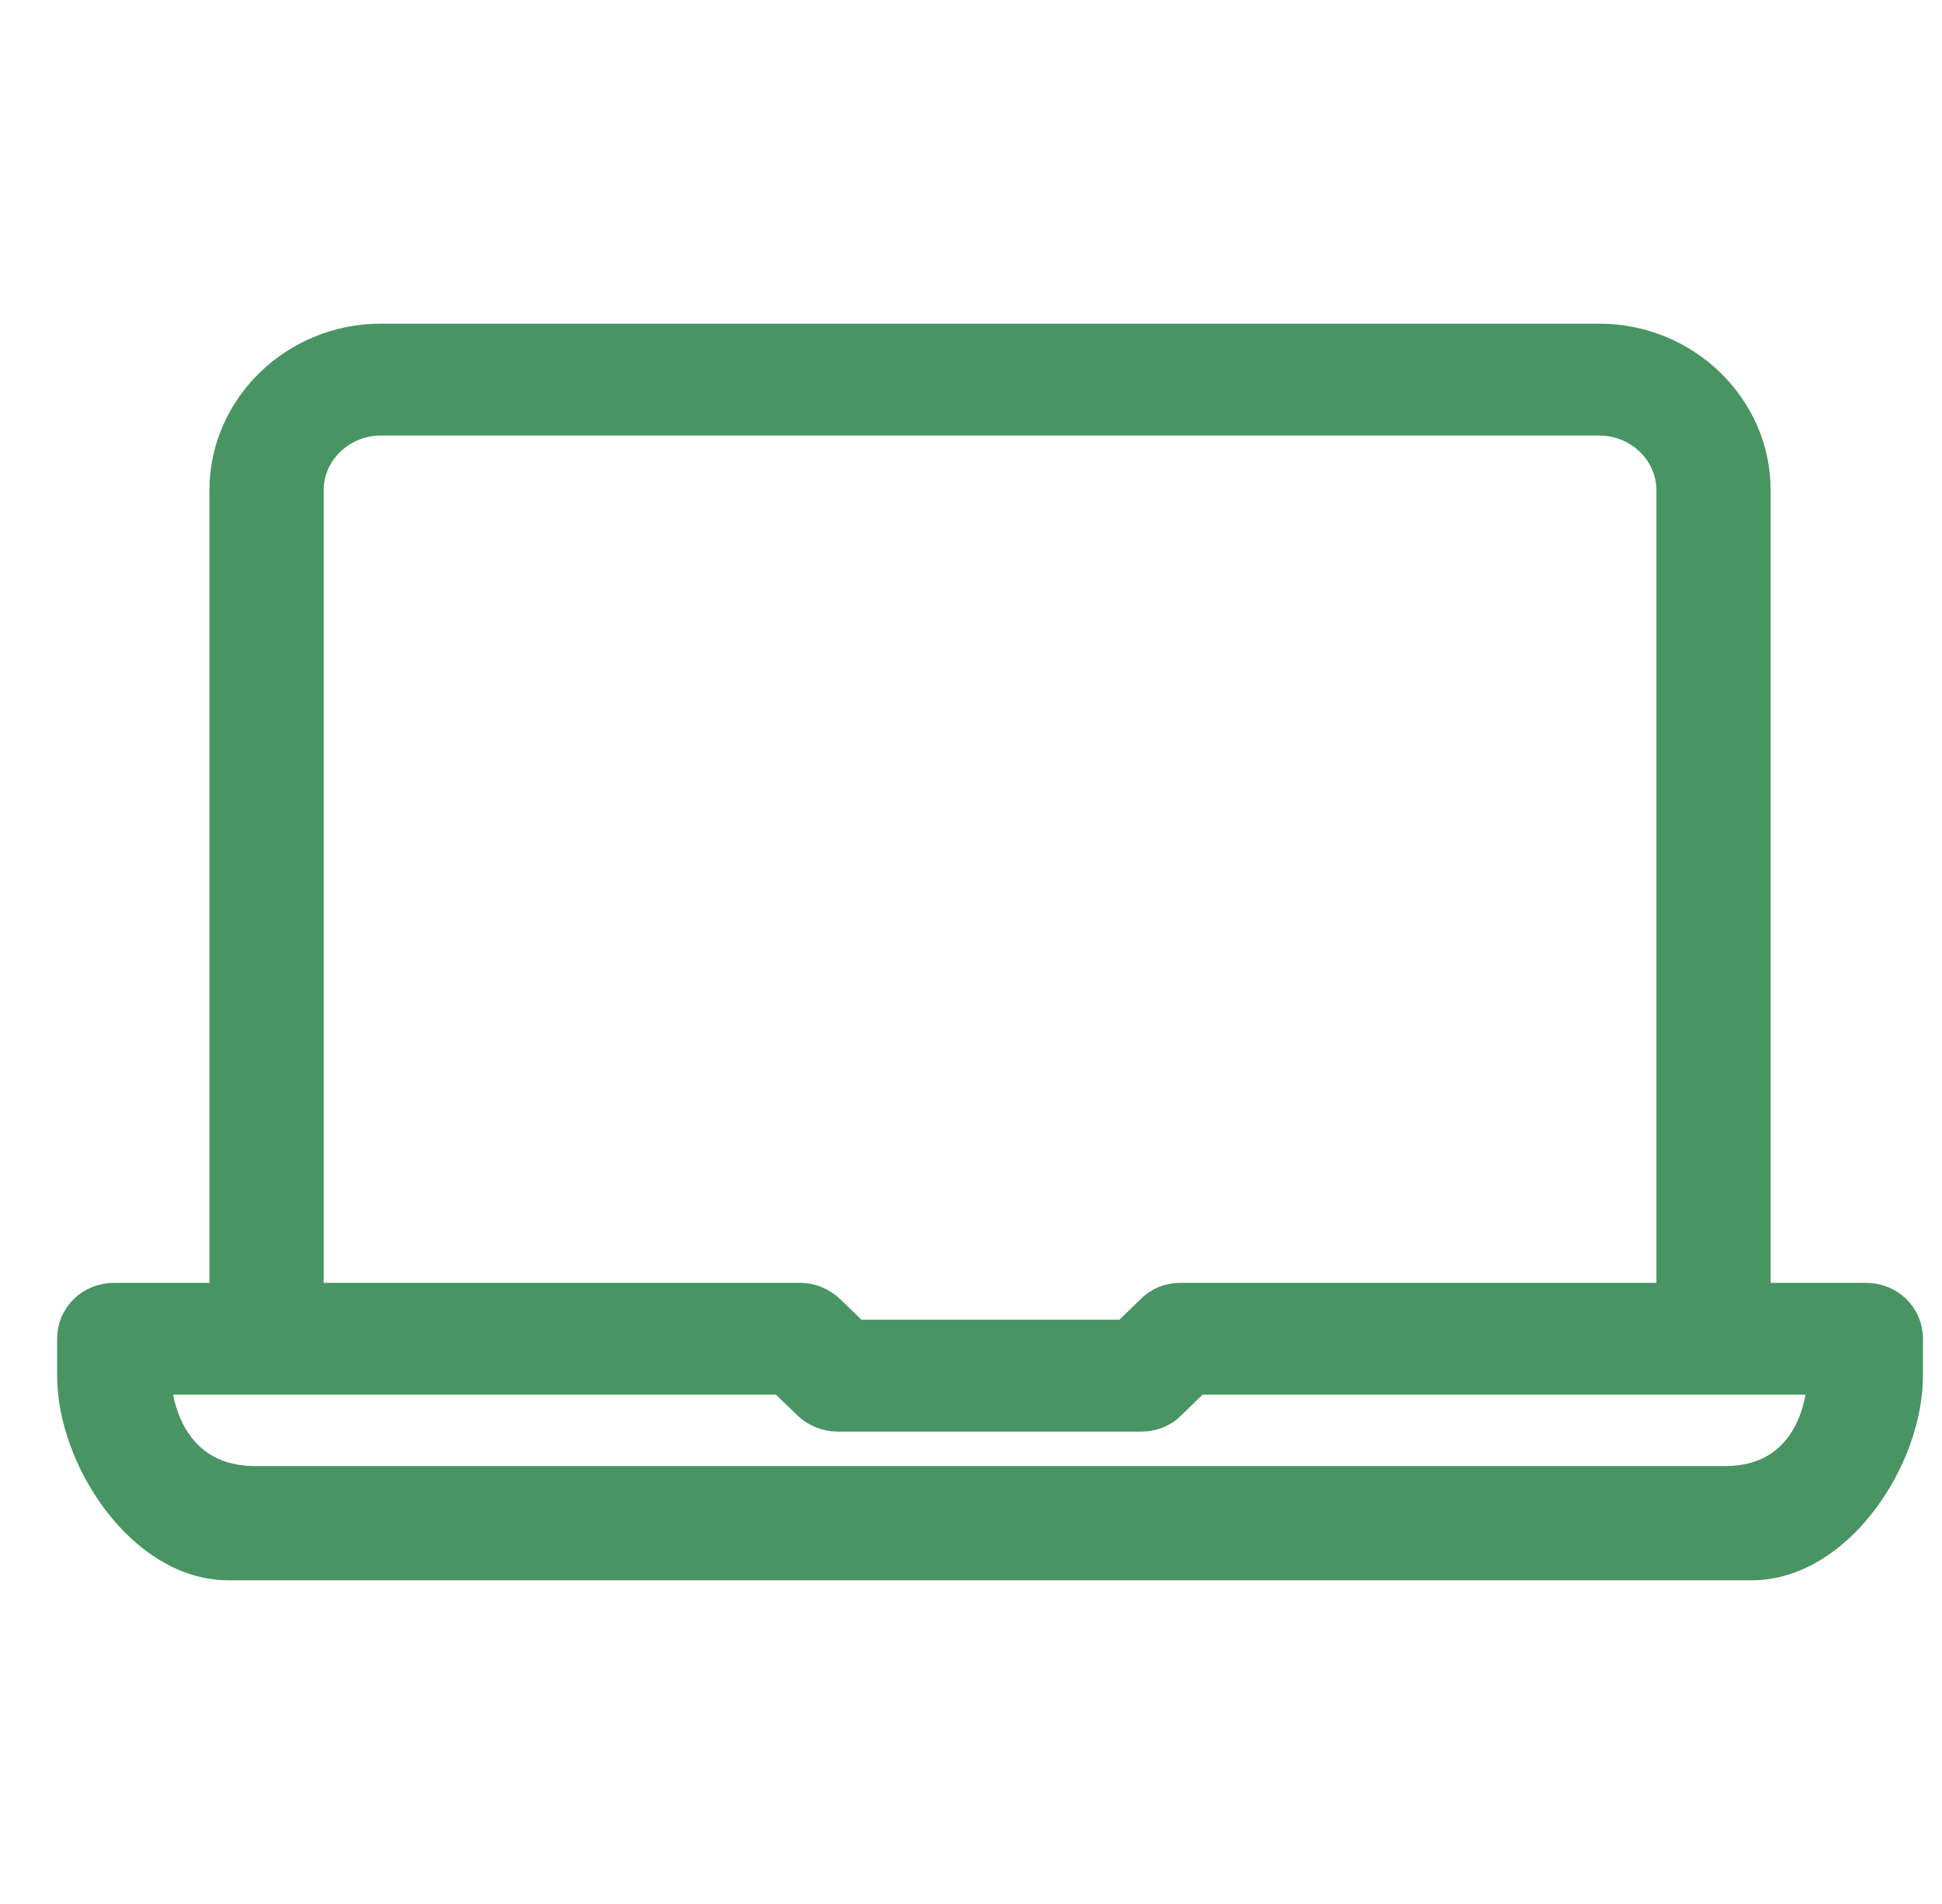 <svg width="51" height="50" viewBox="0 0 51 50" fill="none" xmlns="http://www.w3.org/2000/svg">
<g clip-path="url(#clip0_474_1005)">
<path d="M49 34.188H46V12.875C46 10.744 44.2 9 42 9H10C7.8 9 6 10.744 6 12.875V34.188H3C2.44 34.188 2 34.614 2 35.156V36.125C2 38.256 3.8 41 6 41H46C48.2 41 50 38.256 50 36.125V35.156C50 34.614 49.56 34.188 49 34.188ZM8 12.875C8 11.809 8.9 10.938 10 10.938H42C43.1 10.938 44 11.809 44 12.875V34.188H31C30.74 34.188 30.48 34.284 30.3 34.478L29.6 35.156H22.42L21.72 34.478C21.54 34.304 21.28 34.188 21.02 34.188H8V12.875ZM45.304 39H6.696C4.609 39 4 37.191 4 36.125H20.58L21.28 36.803C21.46 36.977 21.72 37.094 21.98 37.094H29.98C30.24 37.094 30.5 36.997 30.68 36.803L31.38 36.125H47.96C47.96 37.191 47.391 39 45.304 39Z" fill="#489563" stroke="#489563"/>
</g>
<defs>
<clipPath id="clip0_474_1005">
<rect width="50" height="50" fill="white" transform="translate(0.667)"/>
</clipPath>
</defs>
</svg>
